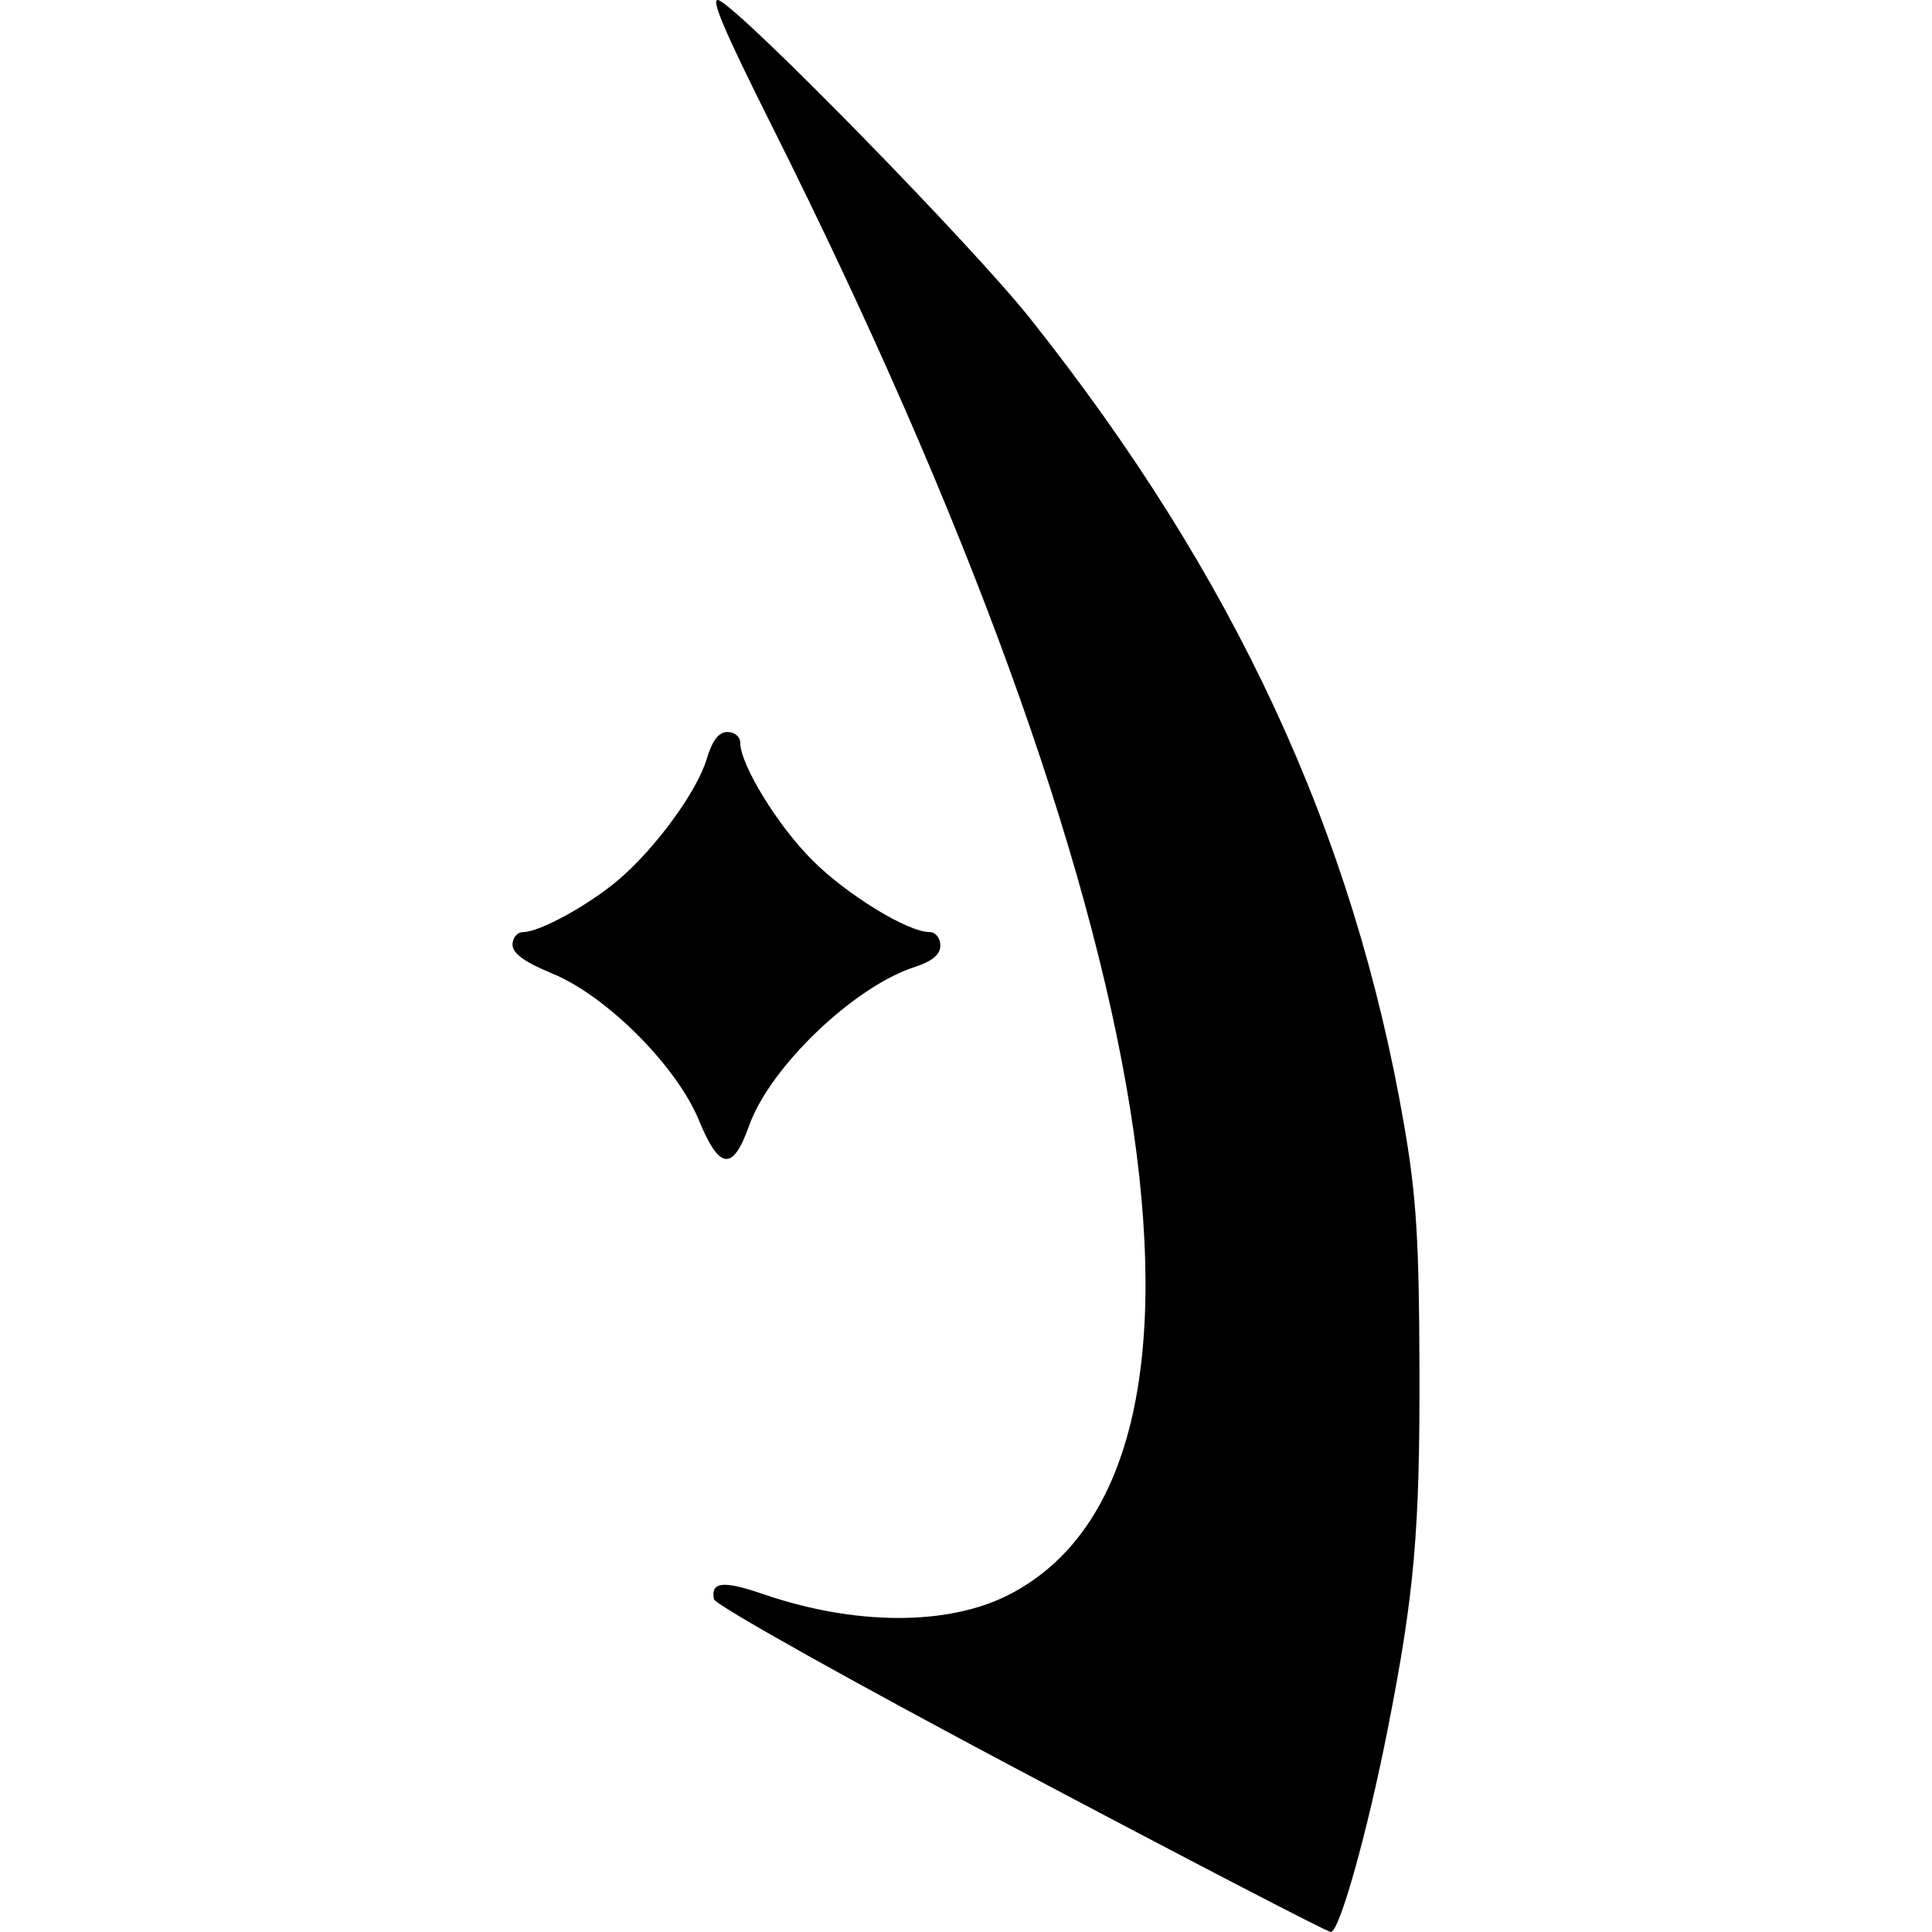 <?xml version="1.0" encoding="UTF-8" standalone="no"?>
<!-- Created with Inkscape (http://www.inkscape.org/) -->

<svg
   xmlns:dc="http://purl.org/dc/elements/1.1/"
   xmlns:cc="http://creativecommons.org/ns#"
   xmlns:rdf="http://www.w3.org/1999/02/22-rdf-syntax-ns#"
   xmlns:svg="http://www.w3.org/2000/svg"
   xmlns="http://www.w3.org/2000/svg"
   xmlns:sodipodi="http://sodipodi.sourceforge.net/DTD/sodipodi-0.dtd"
   xmlns:inkscape="http://www.inkscape.org/namespaces/inkscape"
   id="svg2"
   version="1.1"
   inkscape:version="0.91 r13725"
   width="2048"
   height="2048"
   viewBox="0 0 2048 2048"
   sodipodi:docname="Sular.svg">
  <defs
     id="defs6" />
  <sodipodi:namedview
     pagecolor="#ffffff"
     bordercolor="#666666"
     borderopacity="1"
     objecttolerance="10"
     gridtolerance="10"
     guidetolerance="10"
     inkscape:pageopacity="0"
     inkscape:pageshadow="2"
     inkscape:window-width="640"
     inkscape:window-height="480"
     id="namedview4"
     showgrid="false"
     inkscape:zoom="0.27539062"
     inkscape:cx="1024"
     inkscape:cy="1024"
     inkscape:current-layer="svg2" />
  <path
     style="fill:#000000"
     d="m 1080.898,1876.771 c -177.008,-93.811 -322.839,-175.494 -324.067,-181.518 -3.786,-18.566 9.834,-20.003 52.022,-5.488 97.25,33.459 195.751,33.811 260.203,0.93 C 1330.175,1557.482 1234.811,965.238 818.352,133.734 765.485,28.18 751.475,-5.394 762.834,0.685 791.939,16.262 1030.935,260.83 1091.57,337.087 c 216.95,272.842 343.349,545.373 396.911,855.784 12.918,74.867 15.854,121.905 16.207,259.661 0.438,171.063 -5.377,236.834 -33.625,380.349 -21.554,109.503 -51.41,215.86 -60.387,215.115 -4.369,-0.363 -152.769,-77.414 -329.777,-171.225 z M 740.81,1187.386 c -23.642,-57.509 -97.953,-131.82 -155.462,-155.462 -29.414,-12.092 -42.058,-21.283 -42.058,-30.572 0,-7.306 5.068,-13.283 11.263,-13.283 17.472,0 69.841,-28.775 101.344,-55.686 39.284,-33.556 82.929,-93.359 93.231,-127.745 5.955,-19.877 12.731,-28.686 22.066,-28.686 7.409,0 13.471,5.047 13.471,11.215 0,23.299 39.472,87.727 76.324,124.579 36.852,36.852 101.28,76.324 124.579,76.324 6.188,0 11.215,6.303 11.215,14.062 0,9.783 -8.345,16.781 -27.429,23 -64.529,21.03 -153.261,106.159 -175.284,168.167 -17.297,48.702 -31.454,47.131 -53.26,-5.912 z"
     id="path4138"
     inkscape:connector-curvature="0" />
</svg>
